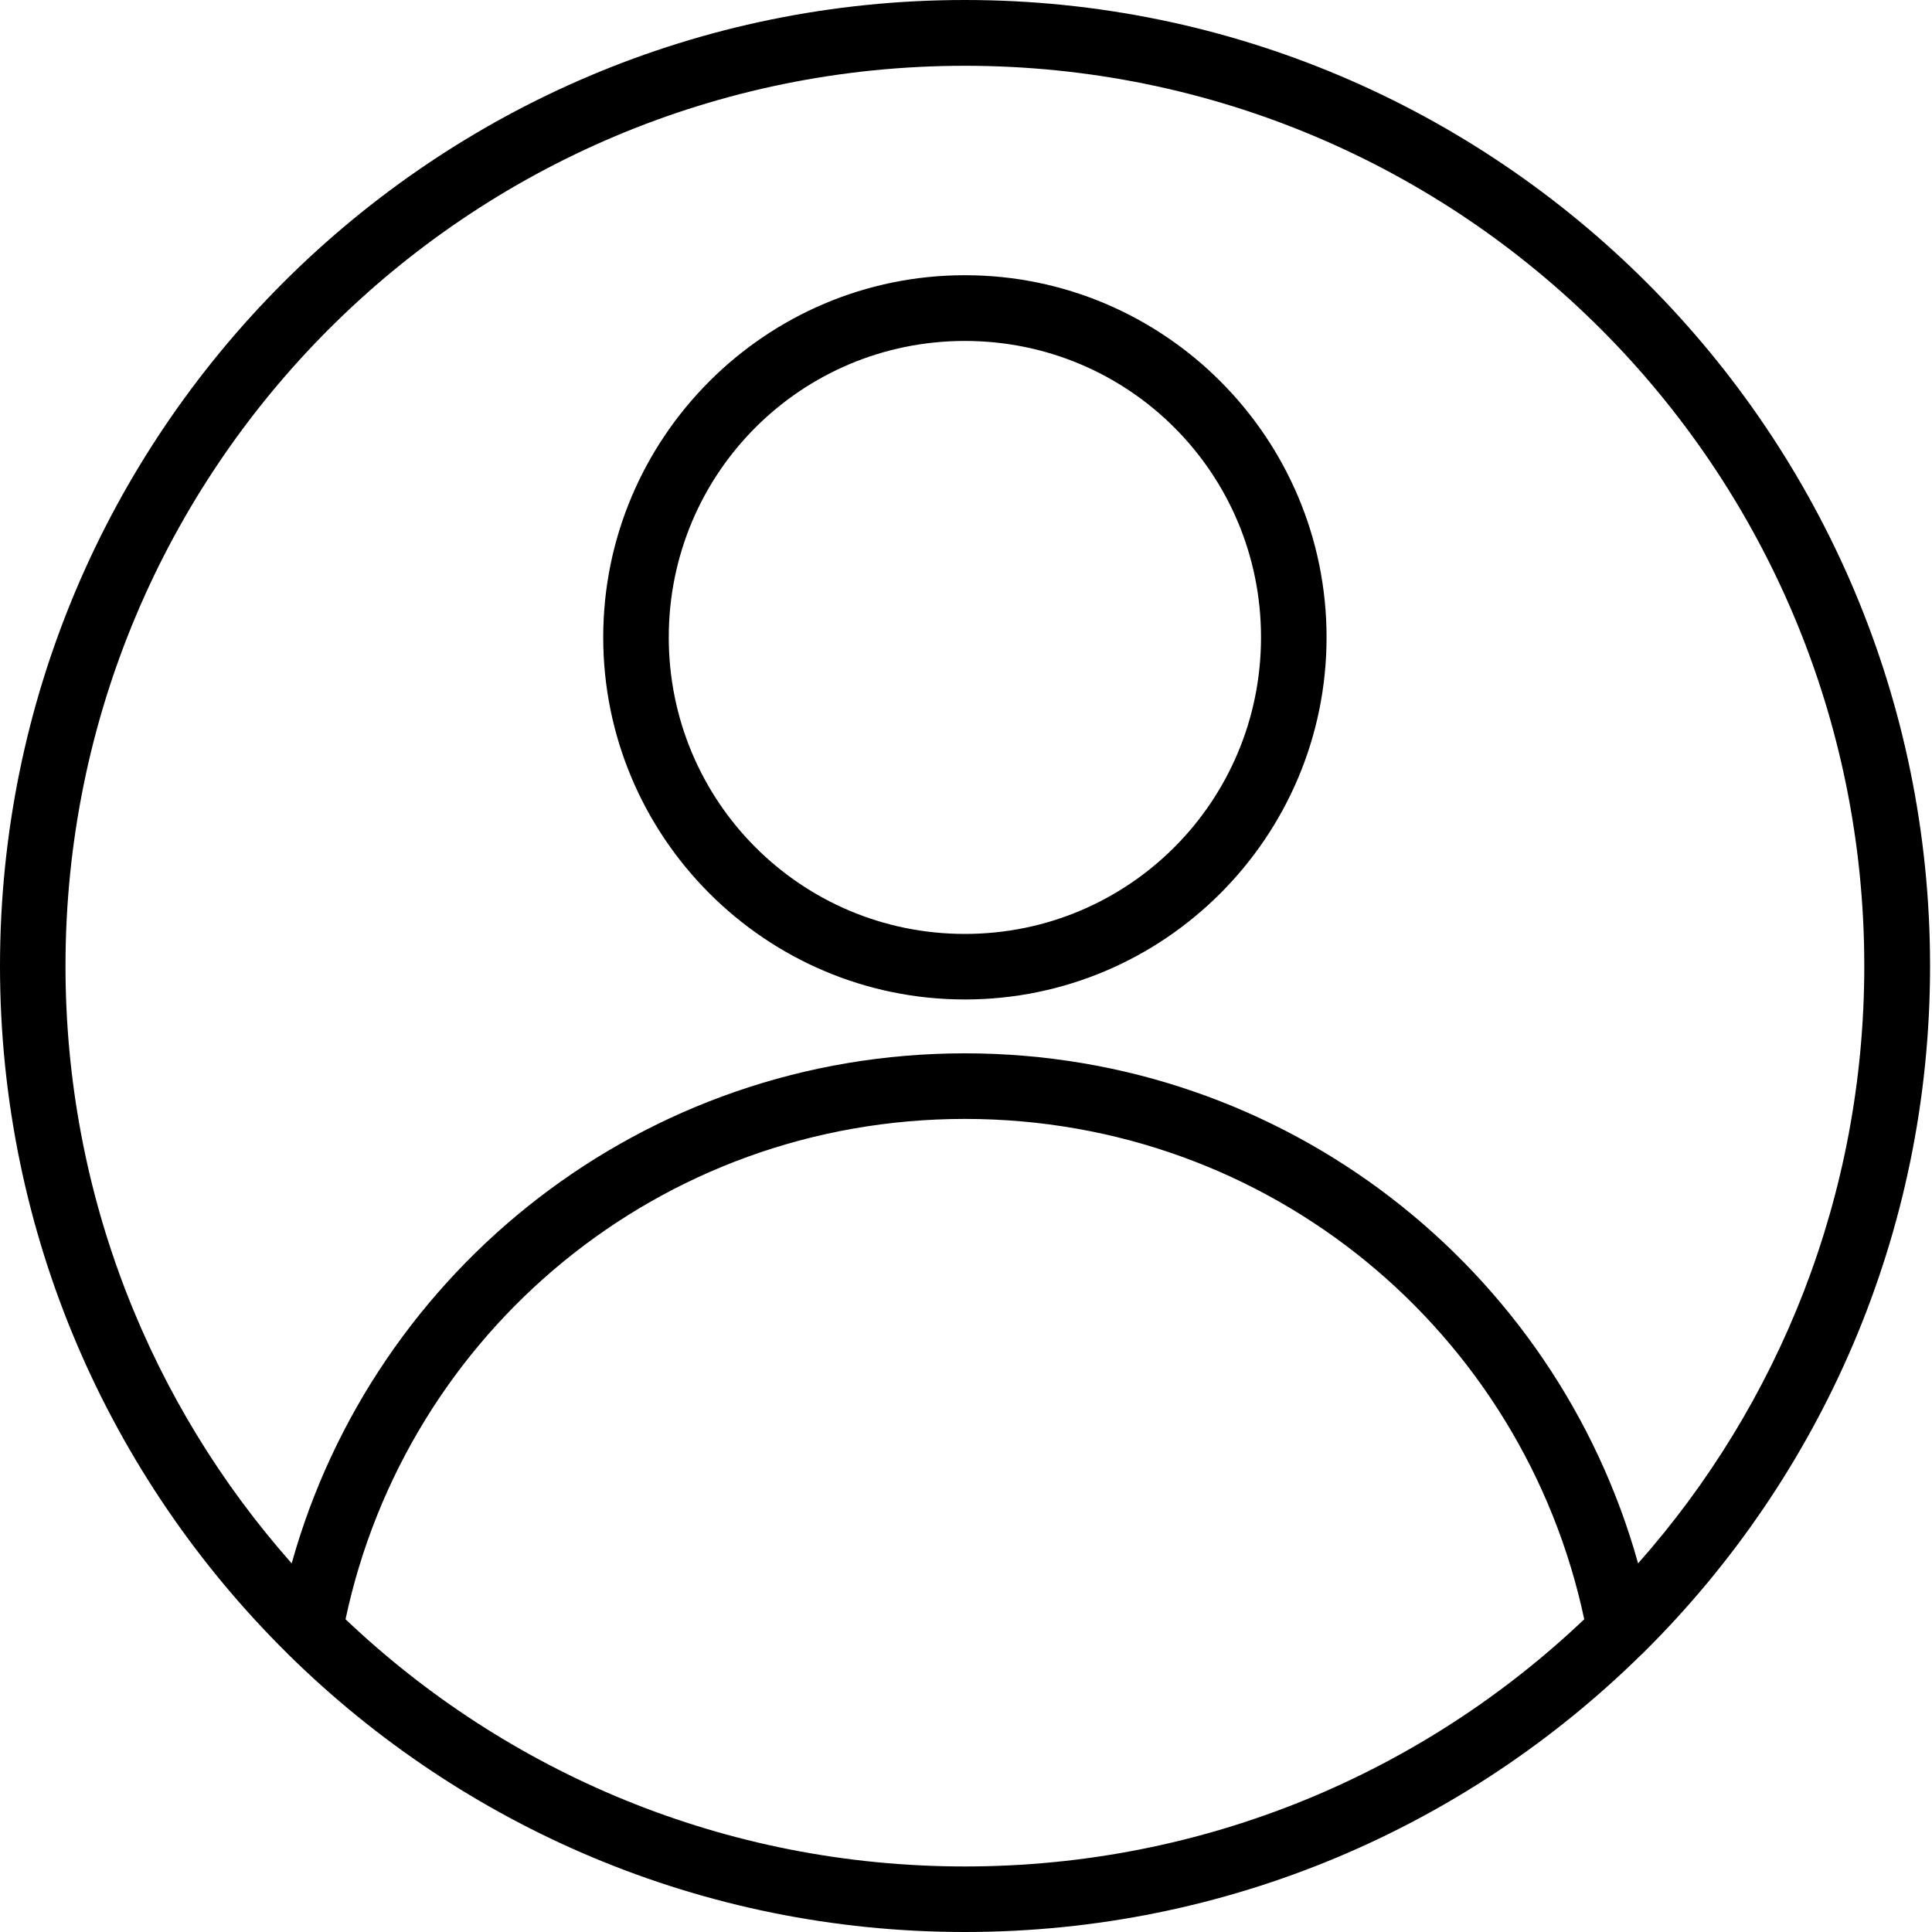 <?xml version="1.0" encoding="UTF-8"?>
<svg width="40px" height="40px" viewBox="0 0 40 40" version="1.1" xmlns="http://www.w3.org/2000/svg" xmlns:xlink="http://www.w3.org/1999/xlink">
    <title>Deatils_Icon</title>
    <g id="Page-1" stroke="none" stroke-width="1" fill="none" fill-rule="evenodd">
        <g id="DocCheck_How-To-Page" transform="translate(-241, -330)" fill="#000000" fill-rule="nonzero">
            <g id="Deatils_Icon" transform="translate(241, 330)">
                <path d="M19.977,0 C8.95,0 0,8.964 0,20 C0,25.57 2.279,30.61 5.955,34.238 L5.955,34.239 C5.965,34.249 5.975,34.259 5.985,34.269 C9.591,37.814 14.53,40 19.977,40 C25.43,40 30.376,37.807 33.983,34.256 L33.983,34.257 C34.002,34.241 34.02,34.224 34.036,34.206 C37.694,30.58 39.96,25.553 39.96,20 C39.96,8.963 31.004,0 19.977,0 L19.977,0 Z M19.977,1.362 C30.27,1.362 38.598,9.695 38.598,20 C38.598,24.748 36.829,29.078 33.915,32.368 C32.212,26.264 26.624,21.808 19.976,21.808 C13.33,21.808 7.743,26.264 6.039,32.368 C3.126,29.078 1.356,24.748 1.356,20 C1.356,9.695 9.683,1.362 19.976,1.362 L19.977,1.362 Z M19.977,5.698 C15.848,5.698 12.489,9.063 12.489,13.195 C12.489,17.327 15.848,20.693 19.977,20.693 C24.105,20.693 27.465,17.328 27.465,13.195 C27.465,9.063 24.105,5.698 19.977,5.698 L19.977,5.698 Z M19.977,7.059 C23.37,7.059 26.108,9.797 26.108,13.195 C26.108,16.594 23.37,19.336 19.977,19.336 C16.583,19.336 13.846,16.594 13.846,13.195 C13.846,9.797 16.583,7.059 19.977,7.059 L19.977,7.059 Z M19.977,23.166 C26.304,23.166 31.538,27.588 32.8,33.525 C29.461,36.698 24.947,38.643 19.977,38.643 C15.005,38.643 10.492,36.698 7.154,33.525 C8.415,27.588 13.65,23.166 19.977,23.166 Z" id="Shape"></path>
            </g>
        </g>
    </g>
</svg>